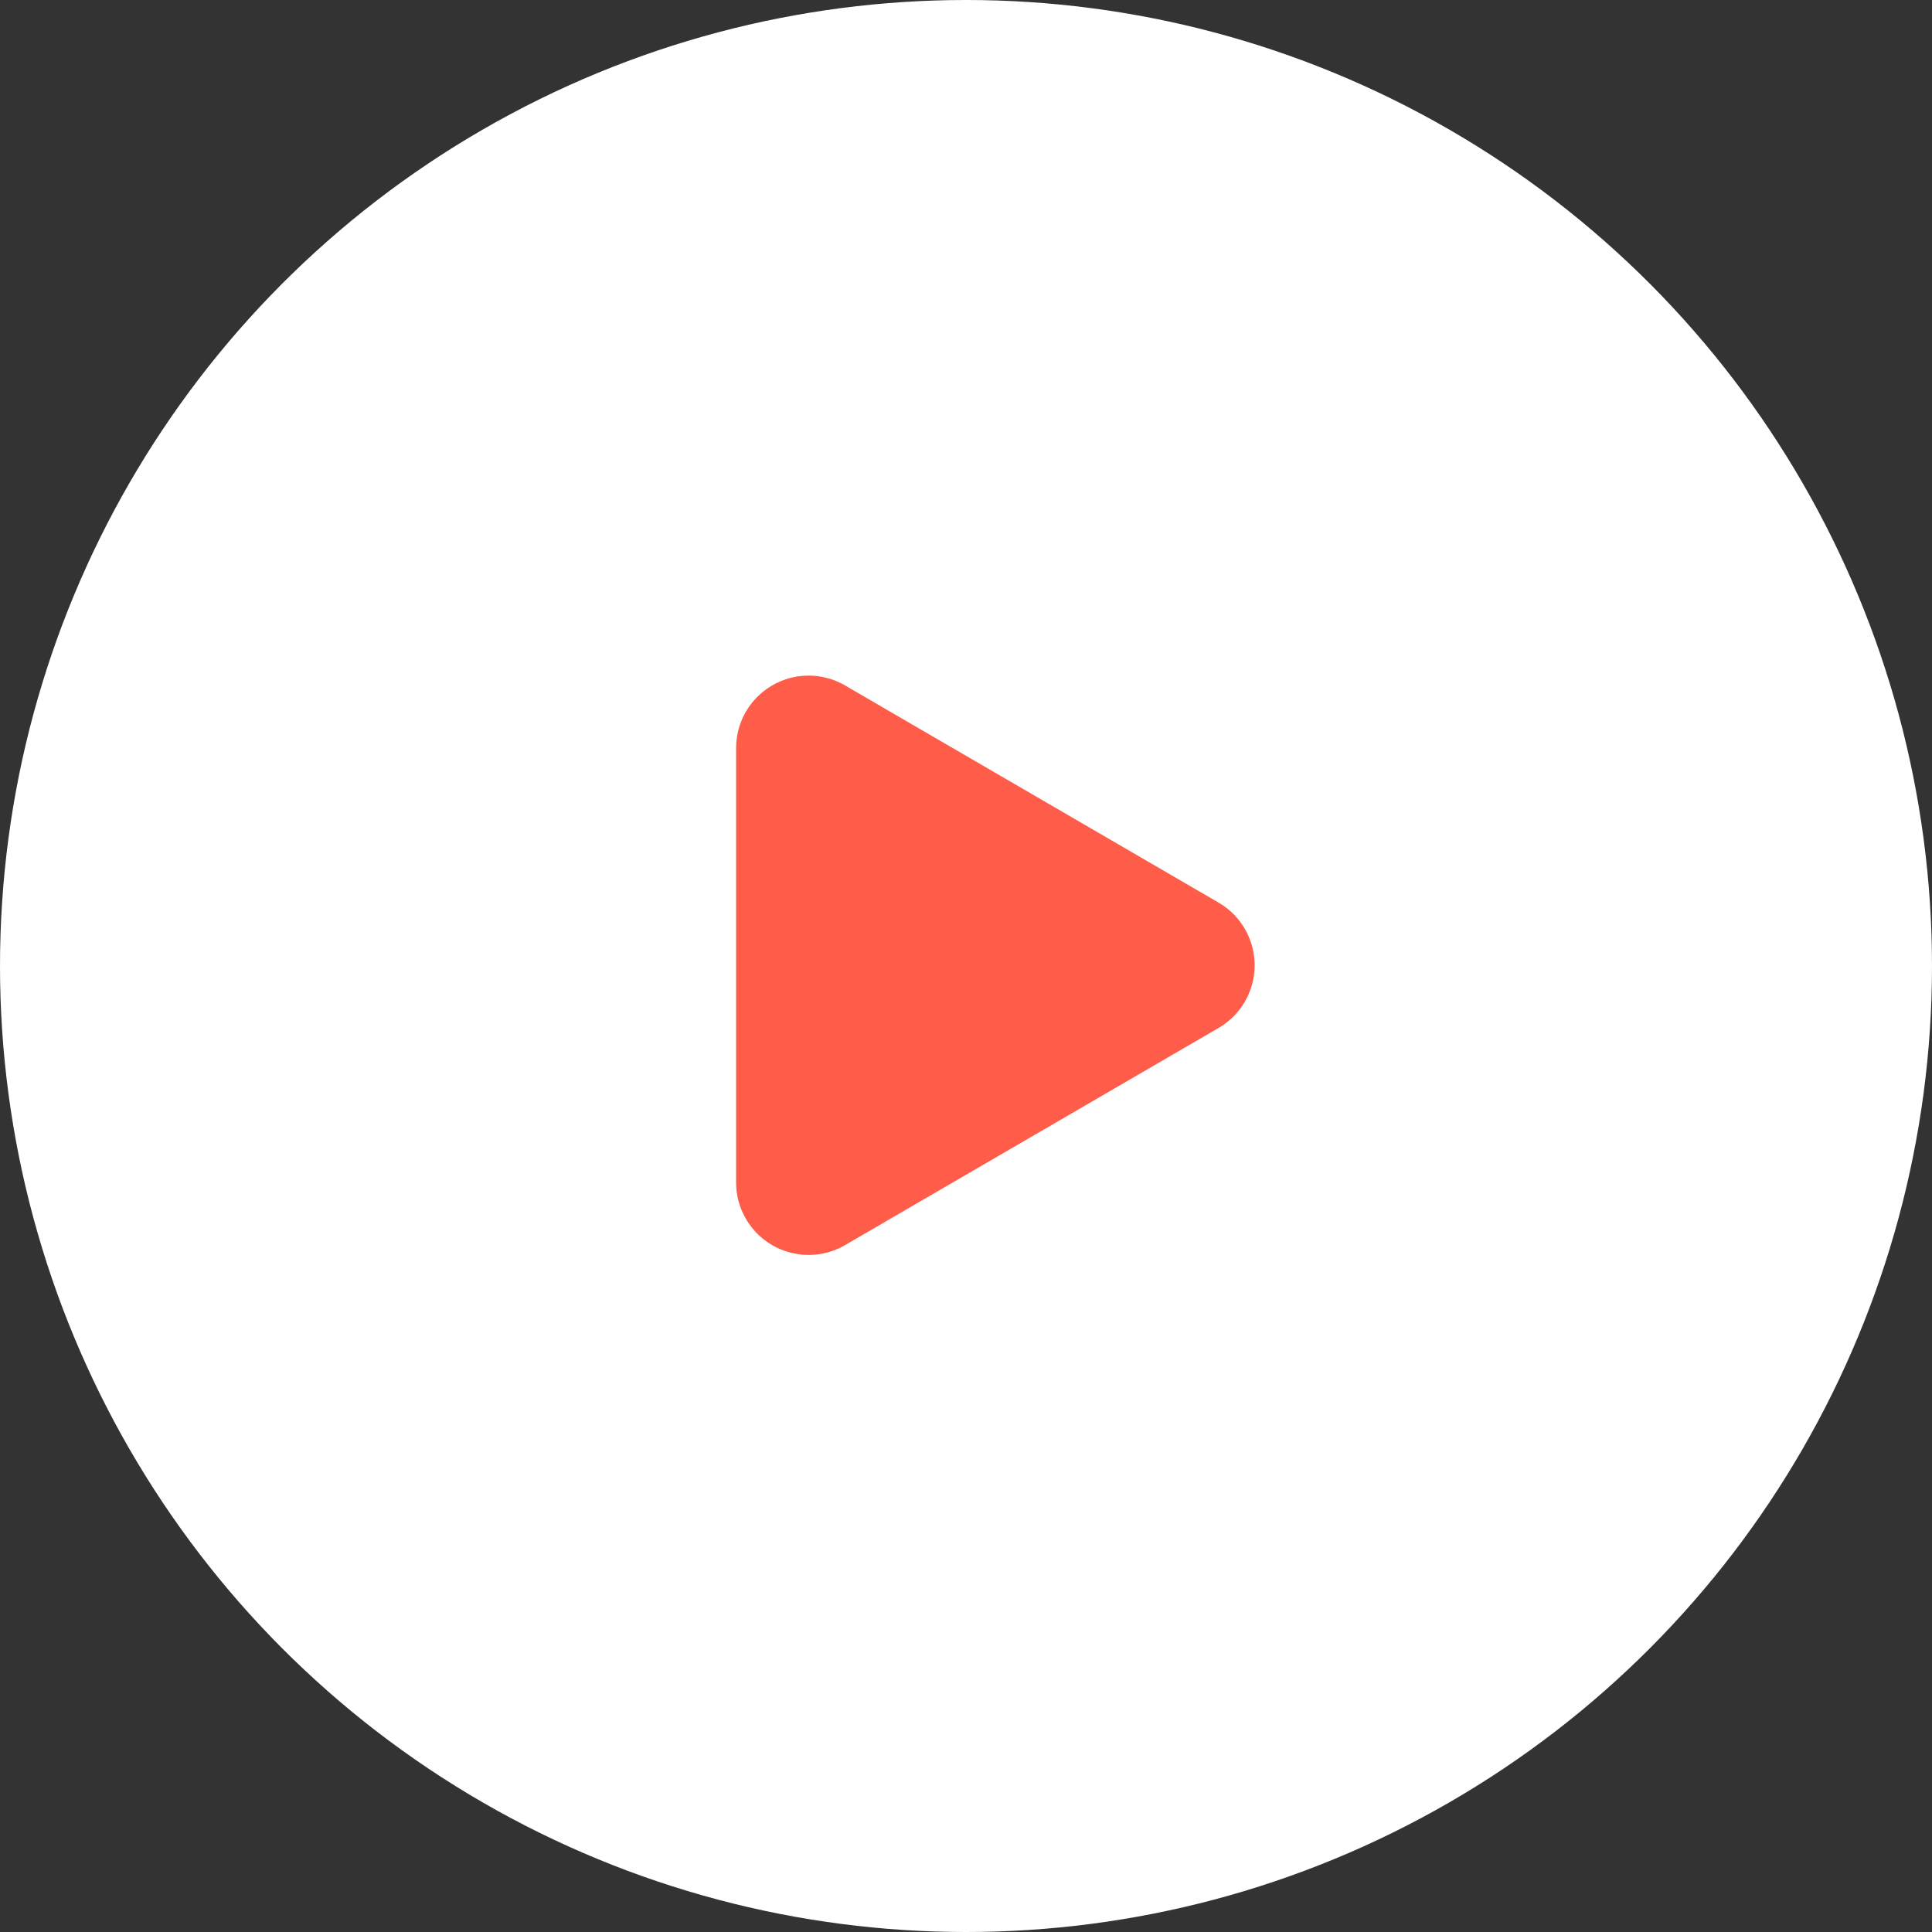 <svg xmlns="http://www.w3.org/2000/svg" viewBox="0 0 26.64 26.64"><rect x="0" y="0" width="26.64" height="26.64" fill="#333333" stroke="none"/><defs><style>.cls-1{fill:#fff;}.cls-2{fill:#ff5d4a;}</style></defs><title>d-red-btn-icon</title><g id="レイヤー_2" data-name="レイヤー 2"><g id="layout"><circle class="cls-1" cx="13.32" cy="13.32" r="13.32"/><path class="cls-2" d="M16.81,12.45l-5.16-3a1,1,0,0,0-1.5.86v6a1,1,0,0,0,1.5.86l5.16-3A1,1,0,0,0,16.81,12.45Z"/></g></g></svg>